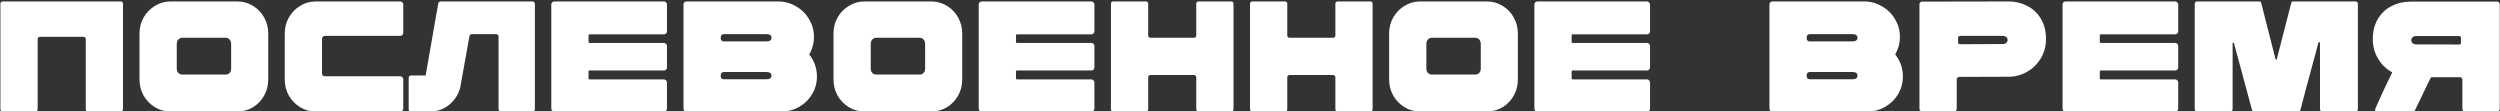 <?xml version="1.0" encoding="UTF-8"?> <svg xmlns="http://www.w3.org/2000/svg" width="1368" height="61" viewBox="0 0 1368 61" fill="none"><rect x="0" y="0" width="1368" height="61" fill="#333333" stroke="none"/> <path d="M66.018 0.8C66.42 0.8 66.735 0.915 66.964 1.144C67.194 1.373 67.308 1.66 67.308 2.004L67.308 59.71C67.308 60.054 67.165 60.369 66.878 60.656C66.649 60.885 66.334 61 65.932 61H48.216C47.872 61 47.557 60.885 47.27 60.656C47.041 60.369 46.926 60.054 46.926 59.71V21.354C46.926 21.01 46.812 20.723 46.582 20.494C46.353 20.265 46.066 20.15 45.722 20.15L21.814 20.15C21.528 20.15 21.241 20.265 20.954 20.494C20.725 20.723 20.61 21.01 20.61 21.354L20.61 59.71C20.61 60.054 20.496 60.369 20.266 60.656C20.037 60.885 19.75 61 19.406 61L1.518 61C1.174 61 0.859 60.885 0.572 60.656C0.343 60.369 0.228 60.054 0.228 59.71L0.228 2.004C0.228 1.66 0.343 1.373 0.572 1.144C0.802 0.915 1.088 0.8 1.432 0.8L66.018 0.8ZM93.201 61C90.162 61 87.353 60.226 84.773 58.678C82.193 57.073 80.129 54.951 78.581 52.314C77.09 49.619 76.345 46.695 76.345 43.542V18.344C76.345 15.133 77.09 12.209 78.581 9.572C80.129 6.877 82.193 4.756 84.773 3.208C87.353 1.603 90.162 0.8 93.201 0.8L129.923 0.8C133.019 0.8 135.857 1.603 138.437 3.208C141.017 4.756 143.052 6.877 144.543 9.572C146.034 12.209 146.779 15.133 146.779 18.344V43.542C146.779 46.695 146.034 49.619 144.543 52.314C143.052 54.951 141.017 57.073 138.437 58.678C135.857 60.226 133.019 61 129.923 61H93.201ZM123.559 40.79C124.362 40.79 125.05 40.503 125.623 39.93C126.196 39.299 126.483 38.525 126.483 37.608V23.934C126.483 23.017 126.196 22.243 125.623 21.612C125.05 20.981 124.362 20.666 123.559 20.666L99.737 20.666C98.934 20.666 98.218 20.981 97.587 21.612C97.014 22.243 96.727 23.017 96.727 23.934V37.608C96.727 38.525 97.014 39.299 97.587 39.93C98.218 40.503 98.934 40.79 99.737 40.79H123.559ZM172.677 61C169.638 61 166.829 60.226 164.249 58.678C161.669 57.073 159.605 54.951 158.057 52.314C156.566 49.619 155.821 46.695 155.821 43.542V18.258C155.821 15.105 156.566 12.209 158.057 9.572C159.605 6.877 161.669 4.756 164.249 3.208C166.829 1.603 169.638 0.8 172.677 0.8L219.031 0.8C219.49 0.8 219.862 0.972 220.149 1.316C220.493 1.603 220.665 1.975 220.665 2.434V18C220.665 18.459 220.493 18.86 220.149 19.204C219.862 19.491 219.49 19.634 219.031 19.634L177.837 19.634C177.378 19.634 176.977 19.806 176.633 20.15C176.346 20.437 176.203 20.809 176.203 21.268V40.102C176.203 40.561 176.346 40.962 176.633 41.306C176.977 41.593 177.378 41.736 177.837 41.736L219.031 41.736C219.49 41.736 219.862 41.908 220.149 42.252C220.493 42.539 220.665 42.911 220.665 43.37V59.366C220.665 59.825 220.493 60.226 220.149 60.57C219.862 60.857 219.49 61 219.031 61L172.677 61ZM291.305 0.8C291.707 0.8 292.022 0.915 292.251 1.144C292.538 1.373 292.681 1.66 292.681 2.004V59.796C292.681 60.14 292.538 60.427 292.251 60.656C292.022 60.885 291.707 61 291.305 61H274.277C273.876 61 273.532 60.885 273.245 60.656C272.959 60.369 272.815 60.083 272.815 59.796V19.892C272.815 19.605 272.701 19.347 272.471 19.118C272.242 18.831 271.955 18.688 271.611 18.688H258.109C257.536 18.688 257.135 19.032 256.905 19.72L251.831 47.842C250.857 51.683 248.85 54.837 245.811 57.302C242.83 59.767 239.39 61 235.491 61H224.827C224.541 61 224.254 60.885 223.967 60.656C223.738 60.427 223.623 60.14 223.623 59.796V42.51C223.623 42.223 223.738 41.965 223.967 41.736C224.254 41.449 224.541 41.306 224.827 41.306H232.911L239.791 2.004C239.849 1.66 239.992 1.373 240.221 1.144C240.508 0.915 240.823 0.8 241.167 0.8L291.305 0.8ZM322.742 18.774C322.283 18.774 322.054 18.975 322.054 19.376V22.902C322.054 23.303 322.283 23.504 322.742 23.504L363.334 23.504C363.792 23.504 364.165 23.676 364.452 24.02C364.796 24.307 364.968 24.679 364.968 25.138V36.92C364.968 37.379 364.796 37.78 364.452 38.124C364.165 38.411 363.792 38.554 363.334 38.554L322.742 38.554C322.283 38.554 322.054 38.755 322.054 39.156V42.854C322.054 43.255 322.283 43.456 322.742 43.456L363.334 43.456C363.792 43.456 364.165 43.628 364.452 43.972C364.796 44.259 364.968 44.631 364.968 45.09V59.366C364.968 59.825 364.796 60.226 364.452 60.57C364.165 60.857 363.792 61 363.334 61L303.306 61C302.847 61 302.446 60.857 302.102 60.57C301.815 60.226 301.672 59.825 301.672 59.366V2.434C301.672 1.975 301.815 1.603 302.102 1.316C302.446 0.972 302.847 0.8 303.306 0.8L363.334 0.8C363.792 0.8 364.165 0.972 364.452 1.316C364.796 1.603 364.968 1.975 364.968 2.434V17.14C364.968 17.599 364.796 18 364.452 18.344C364.165 18.631 363.792 18.774 363.334 18.774L322.742 18.774ZM427.759 61C431.256 61 434.467 60.14 437.391 58.42C440.372 56.7 442.723 54.378 444.443 51.454C446.163 48.53 447.023 45.319 447.023 41.822C447.023 37.35 445.618 33.337 442.809 29.782C444.529 26.801 445.389 23.59 445.389 20.15C445.389 16.653 444.5 13.442 442.723 10.518C441.003 7.537 438.624 5.186 435.585 3.466C432.604 1.689 429.364 0.8 425.867 0.8L375.643 0.8C375.184 0.8 374.783 0.972 374.439 1.316C374.152 1.603 374.009 1.975 374.009 2.434V59.366C374.009 59.825 374.152 60.226 374.439 60.57C374.783 60.857 375.184 61 375.643 61H427.759ZM396.025 22.644C395.566 22.644 395.165 22.501 394.821 22.214C394.534 21.87 394.391 21.469 394.391 21.01V20.322C394.391 19.863 394.534 19.491 394.821 19.204C395.165 18.86 395.566 18.688 396.025 18.688H419.417C421.252 18.688 422.169 19.347 422.169 20.666C422.169 21.985 421.252 22.644 419.417 22.644H396.025ZM396.025 43.37C395.566 43.37 395.165 43.227 394.821 42.94C394.534 42.596 394.391 42.195 394.391 41.736V41.048C394.391 40.589 394.534 40.217 394.821 39.93C395.165 39.586 395.566 39.414 396.025 39.414H419.417C421.252 39.414 422.169 40.073 422.169 41.392C422.169 42.711 421.252 43.37 419.417 43.37H396.025ZM472.945 61C469.906 61 467.097 60.226 464.517 58.678C461.937 57.073 459.873 54.951 458.325 52.314C456.834 49.619 456.089 46.695 456.089 43.542V18.344C456.089 15.133 456.834 12.209 458.325 9.572C459.873 6.877 461.937 4.756 464.517 3.208C467.097 1.603 469.906 0.8 472.945 0.8L509.667 0.8C512.763 0.8 515.601 1.603 518.181 3.208C520.761 4.756 522.796 6.877 524.287 9.572C525.777 12.209 526.523 15.133 526.523 18.344V43.542C526.523 46.695 525.777 49.619 524.287 52.314C522.796 54.951 520.761 57.073 518.181 58.678C515.601 60.226 512.763 61 509.667 61H472.945ZM503.303 40.79C504.105 40.79 504.793 40.503 505.367 39.93C505.94 39.299 506.227 38.525 506.227 37.608V23.934C506.227 23.017 505.94 22.243 505.367 21.612C504.793 20.981 504.105 20.666 503.303 20.666H479.481C478.678 20.666 477.961 20.981 477.331 21.612C476.757 22.243 476.471 23.017 476.471 23.934V37.608C476.471 38.525 476.757 39.299 477.331 39.93C477.961 40.503 478.678 40.79 479.481 40.79H503.303ZM556.635 18.774C556.176 18.774 555.947 18.975 555.947 19.376V22.902C555.947 23.303 556.176 23.504 556.635 23.504H597.227C597.685 23.504 598.058 23.676 598.345 24.02C598.689 24.307 598.861 24.679 598.861 25.138V36.92C598.861 37.379 598.689 37.78 598.345 38.124C598.058 38.411 597.685 38.554 597.227 38.554H556.635C556.176 38.554 555.947 38.755 555.947 39.156V42.854C555.947 43.255 556.176 43.456 556.635 43.456H597.227C597.685 43.456 598.058 43.628 598.345 43.972C598.689 44.259 598.861 44.631 598.861 45.09V59.366C598.861 59.825 598.689 60.226 598.345 60.57C598.058 60.857 597.685 61 597.227 61H537.199C536.74 61 536.339 60.857 535.995 60.57C535.708 60.226 535.565 59.825 535.565 59.366V2.434C535.565 1.975 535.708 1.603 535.995 1.316C536.339 0.972 536.74 0.8 537.199 0.8L597.227 0.8C597.685 0.8 598.058 0.972 598.345 1.316C598.689 1.603 598.861 1.975 598.861 2.434V17.14C598.861 17.599 598.689 18 598.345 18.344C598.058 18.631 597.685 18.774 597.227 18.774H556.635ZM654.6 2.004C654.6 1.66 654.715 1.373 654.944 1.144C655.231 0.915 655.518 0.8 655.804 0.8H673.778C674.122 0.8 674.409 0.915 674.638 1.144C674.868 1.373 674.982 1.66 674.982 2.004V59.71C674.982 60.054 674.868 60.369 674.638 60.656C674.409 60.885 674.094 61 673.692 61H655.89C655.546 61 655.231 60.885 654.944 60.656C654.715 60.369 654.6 60.054 654.6 59.71V42.252C654.6 41.965 654.486 41.707 654.256 41.478C654.027 41.191 653.74 41.048 653.396 41.048H629.488C629.202 41.048 628.915 41.191 628.628 41.478C628.399 41.707 628.284 41.965 628.284 42.252V59.71C628.284 60.054 628.17 60.369 627.94 60.656C627.711 60.885 627.396 61 626.994 61L609.192 61C608.848 61 608.533 60.885 608.246 60.656C608.017 60.369 607.902 60.054 607.902 59.71V2.004C607.902 1.66 608.017 1.373 608.246 1.144C608.533 0.915 608.82 0.8 609.106 0.8L627.166 0.8C627.453 0.8 627.711 0.915 627.94 1.144C628.17 1.373 628.284 1.66 628.284 2.004V19.462C628.284 19.806 628.399 20.093 628.628 20.322C628.915 20.551 629.202 20.666 629.488 20.666L653.396 20.666C653.74 20.666 654.027 20.551 654.256 20.322C654.486 20.093 654.6 19.806 654.6 19.462V2.004ZM730.717 2.004C730.717 1.66 730.832 1.373 731.061 1.144C731.348 0.915 731.634 0.8 731.921 0.8L749.895 0.8C750.239 0.8 750.526 0.915 750.755 1.144C750.984 1.373 751.099 1.66 751.099 2.004V59.71C751.099 60.054 750.984 60.369 750.755 60.656C750.526 60.885 750.21 61 749.809 61H732.007C731.663 61 731.348 60.885 731.061 60.656C730.832 60.369 730.717 60.054 730.717 59.71V42.252C730.717 41.965 730.602 41.707 730.373 41.478C730.144 41.191 729.857 41.048 729.513 41.048L705.605 41.048C705.318 41.048 705.032 41.191 704.745 41.478C704.516 41.707 704.401 41.965 704.401 42.252V59.71C704.401 60.054 704.286 60.369 704.057 60.656C703.828 60.885 703.512 61 703.111 61H685.309C684.965 61 684.65 60.885 684.363 60.656C684.134 60.369 684.019 60.054 684.019 59.71V2.004C684.019 1.66 684.134 1.373 684.363 1.144C684.65 0.915 684.936 0.8 685.223 0.8L703.283 0.8C703.57 0.8 703.828 0.915 704.057 1.144C704.286 1.373 704.401 1.66 704.401 2.004V19.462C704.401 19.806 704.516 20.093 704.745 20.322C705.032 20.551 705.318 20.666 705.605 20.666H729.513C729.857 20.666 730.144 20.551 730.373 20.322C730.602 20.093 730.717 19.806 730.717 19.462V2.004ZM776.992 61C773.953 61 771.144 60.226 768.564 58.678C765.984 57.073 763.92 54.951 762.372 52.314C760.881 49.619 760.136 46.695 760.136 43.542V18.344C760.136 15.133 760.881 12.209 762.372 9.572C763.92 6.877 765.984 4.756 768.564 3.208C771.144 1.603 773.953 0.8 776.992 0.8L813.714 0.8C816.81 0.8 819.648 1.603 822.228 3.208C824.808 4.756 826.843 6.877 828.334 9.572C829.824 12.209 830.57 15.133 830.57 18.344V43.542C830.57 46.695 829.824 49.619 828.334 52.314C826.843 54.951 824.808 57.073 822.228 58.678C819.648 60.226 816.81 61 813.714 61L776.992 61ZM807.35 40.79C808.152 40.79 808.84 40.503 809.414 39.93C809.987 39.299 810.274 38.525 810.274 37.608V23.934C810.274 23.017 809.987 22.243 809.414 21.612C808.84 20.981 808.152 20.666 807.35 20.666H783.528C782.725 20.666 782.008 20.981 781.378 21.612C780.804 22.243 780.518 23.017 780.518 23.934V37.608C780.518 38.525 780.804 39.299 781.378 39.93C782.008 40.503 782.725 40.79 783.528 40.79L807.35 40.79ZM860.682 18.774C860.223 18.774 859.994 18.975 859.994 19.376V22.902C859.994 23.303 860.223 23.504 860.682 23.504L901.274 23.504C901.732 23.504 902.105 23.676 902.392 24.02C902.736 24.307 902.908 24.679 902.908 25.138V36.92C902.908 37.379 902.736 37.78 902.392 38.124C902.105 38.411 901.732 38.554 901.274 38.554L860.682 38.554C860.223 38.554 859.994 38.755 859.994 39.156V42.854C859.994 43.255 860.223 43.456 860.682 43.456L901.274 43.456C901.732 43.456 902.105 43.628 902.392 43.972C902.736 44.259 902.908 44.631 902.908 45.09V59.366C902.908 59.825 902.736 60.226 902.392 60.57C902.105 60.857 901.732 61 901.274 61L841.246 61C840.787 61 840.386 60.857 840.042 60.57C839.755 60.226 839.612 59.825 839.612 59.366V2.434C839.612 1.975 839.755 1.603 840.042 1.316C840.386 0.972 840.787 0.8 841.246 0.8L901.274 0.8C901.732 0.8 902.105 0.972 902.392 1.316C902.736 1.603 902.908 1.975 902.908 2.434V17.14C902.908 17.599 902.736 18 902.392 18.344C902.105 18.631 901.732 18.774 901.274 18.774L860.682 18.774ZM1022 61C1025.49 61 1028.7 60.14 1031.63 58.42C1034.61 56.7 1036.96 54.378 1038.68 51.454C1040.4 48.53 1041.26 45.319 1041.26 41.822C1041.26 37.35 1039.85 33.337 1037.05 29.782C1038.77 26.801 1039.63 23.59 1039.63 20.15C1039.63 16.653 1038.74 13.442 1036.96 10.518C1035.24 7.537 1032.86 5.186 1029.82 3.466C1026.84 1.689 1023.6 0.8 1020.1 0.8L969.88 0.8C969.421 0.8 969.02 0.972 968.676 1.316C968.389 1.603 968.246 1.975 968.246 2.434V59.366C968.246 59.825 968.389 60.226 968.676 60.57C969.02 60.857 969.421 61 969.88 61L1022 61ZM990.262 22.644C989.803 22.644 989.402 22.501 989.058 22.214C988.771 21.87 988.628 21.469 988.628 21.01V20.322C988.628 19.863 988.771 19.491 989.058 19.204C989.402 18.86 989.803 18.688 990.262 18.688L1013.65 18.688C1015.49 18.688 1016.41 19.347 1016.41 20.666C1016.41 21.985 1015.49 22.644 1013.65 22.644L990.262 22.644ZM990.262 43.37C989.803 43.37 989.402 43.227 989.058 42.94C988.771 42.596 988.628 42.195 988.628 41.736V41.048C988.628 40.589 988.771 40.217 989.058 39.93C989.402 39.586 989.803 39.414 990.262 39.414H1013.65C1015.49 39.414 1016.41 40.073 1016.41 41.392C1016.41 42.711 1015.49 43.37 1013.65 43.37H990.262ZM1051.79 61C1051.39 61 1051.04 60.857 1050.76 60.57C1050.47 60.283 1050.33 59.939 1050.33 59.538V2.262C1050.33 1.861 1050.47 1.545 1050.76 1.316C1051.04 1.029 1051.39 0.886 1051.79 0.886L1099.09 0.8C1102.76 0.8 1106.14 1.603 1109.24 3.208C1112.39 4.756 1114.88 7.078 1116.72 10.174C1118.61 13.27 1119.56 16.997 1119.56 21.354C1119.56 25.253 1118.61 28.779 1116.72 31.932C1114.83 35.085 1112.3 37.551 1109.15 39.328C1106 41.105 1102.64 41.994 1099.09 41.994L1072.17 42.08C1071.77 42.08 1071.42 42.223 1071.14 42.51C1070.85 42.797 1070.71 43.141 1070.71 43.542V59.538C1070.71 59.939 1070.56 60.283 1070.28 60.57C1069.99 60.857 1069.65 61 1069.25 61L1051.79 61ZM1095.82 24.106C1096.68 24.106 1097.34 23.905 1097.8 23.504C1098.31 23.045 1098.57 22.501 1098.57 21.87C1098.57 21.239 1098.34 20.723 1097.88 20.322C1097.42 19.863 1096.74 19.634 1095.82 19.634L1072.6 19.634C1072.26 19.634 1072 19.72 1071.83 19.892C1071.6 20.064 1071.48 20.265 1071.48 20.494V23.332C1071.48 23.561 1071.6 23.762 1071.83 23.934C1072 24.106 1072.26 24.192 1072.6 24.192L1095.82 24.106ZM1149.7 18.774C1149.24 18.774 1149.01 18.975 1149.01 19.376V22.902C1149.01 23.303 1149.24 23.504 1149.7 23.504L1190.29 23.504C1190.75 23.504 1191.12 23.676 1191.41 24.02C1191.75 24.307 1191.92 24.679 1191.92 25.138V36.92C1191.92 37.379 1191.75 37.78 1191.41 38.124C1191.12 38.411 1190.75 38.554 1190.29 38.554L1149.7 38.554C1149.24 38.554 1149.01 38.755 1149.01 39.156V42.854C1149.01 43.255 1149.24 43.456 1149.7 43.456L1190.29 43.456C1190.75 43.456 1191.12 43.628 1191.41 43.972C1191.75 44.259 1191.92 44.631 1191.92 45.09V59.366C1191.92 59.825 1191.75 60.226 1191.41 60.57C1191.12 60.857 1190.75 61 1190.29 61L1130.26 61C1129.8 61 1129.4 60.857 1129.06 60.57C1128.77 60.226 1128.63 59.825 1128.63 59.366V2.434C1128.63 1.975 1128.77 1.603 1129.06 1.316C1129.4 0.972 1129.8 0.8 1130.26 0.8L1190.29 0.8C1190.75 0.8 1191.12 0.972 1191.41 1.316C1191.75 1.603 1191.92 1.975 1191.92 2.434V17.14C1191.92 17.599 1191.75 18 1191.41 18.344C1191.12 18.631 1190.75 18.774 1190.29 18.774L1149.7 18.774ZM1253.77 1.66C1253.82 1.087 1254.2 0.8 1254.88 0.8L1289.03 0.8C1289.37 0.8 1289.66 0.943 1289.89 1.23C1290.12 1.459 1290.23 1.746 1290.23 2.09V59.624C1290.23 60.025 1290.12 60.369 1289.89 60.656C1289.66 60.885 1289.34 61 1288.94 61H1270.79C1270.39 61 1270.08 60.885 1269.85 60.656C1269.62 60.369 1269.5 60.025 1269.5 59.624V23.418C1269.5 23.189 1269.36 23.074 1269.07 23.074C1268.85 23.017 1268.7 23.103 1268.64 23.332L1266.67 30.728C1262.48 46.036 1259.87 55.811 1258.84 60.054C1258.78 60.283 1258.64 60.484 1258.41 60.656C1258.24 60.828 1258.01 60.914 1257.72 60.914L1233.38 60.914C1233.16 60.914 1232.93 60.828 1232.7 60.656C1232.47 60.484 1232.32 60.283 1232.27 60.054C1231.23 56.098 1228.34 45.377 1223.58 27.89L1222.46 23.676C1222.41 23.447 1222.26 23.332 1222.03 23.332C1221.8 23.332 1221.69 23.475 1221.69 23.762V59.624C1221.69 60.025 1221.55 60.369 1221.26 60.656C1221.03 60.885 1220.77 61 1220.48 61H1202.25C1201.91 61 1201.59 60.885 1201.31 60.656C1201.08 60.369 1200.96 60.025 1200.96 59.624V2.09C1200.96 1.746 1201.08 1.459 1201.31 1.23C1201.54 0.943 1201.79 0.8 1202.08 0.8L1236.22 0.8C1236.91 0.8 1237.28 1.087 1237.34 1.66L1245.17 32.362C1245.28 32.591 1245.4 32.706 1245.51 32.706C1245.68 32.706 1245.8 32.591 1245.85 32.362L1253.77 1.66ZM1348.87 61C1348.3 61 1347.87 60.742 1347.58 60.226C1347.47 59.997 1347.41 59.767 1347.41 59.538V43.714C1347.41 43.37 1347.35 43.141 1347.24 43.026C1347.01 42.51 1346.61 42.252 1346.04 42.252H1330.99C1330.41 42.252 1330.04 42.481 1329.87 42.94L1321.53 60.226C1321.35 60.685 1320.98 60.914 1320.41 60.914H1300.46C1300.17 60.914 1299.94 60.799 1299.77 60.57C1299.6 60.341 1299.57 60.083 1299.68 59.796C1302.15 53.948 1305.27 47.211 1309.06 39.586C1305.84 37.866 1303.26 35.401 1301.32 32.19C1299.37 28.979 1298.39 25.396 1298.39 21.44C1298.39 17.083 1299.34 13.356 1301.23 10.26C1303.12 7.164 1305.62 4.842 1308.71 3.294C1311.86 1.689 1315.28 0.886 1318.95 0.886L1366.42 0.886C1366.82 0.886 1367.16 1.029 1367.45 1.316C1367.74 1.603 1367.88 1.947 1367.88 2.348V59.538C1367.88 59.939 1367.74 60.283 1367.45 60.57C1367.16 60.857 1366.82 61 1366.42 61H1348.87ZM1345.61 24.364C1345.89 24.364 1346.15 24.278 1346.38 24.106C1346.55 23.934 1346.64 23.733 1346.64 23.504V20.58C1346.64 20.351 1346.55 20.15 1346.38 19.978C1346.15 19.806 1345.89 19.72 1345.61 19.72H1322.21C1321.3 19.72 1320.61 19.949 1320.15 20.408C1319.69 20.809 1319.46 21.325 1319.46 21.956C1319.46 22.644 1319.69 23.217 1320.15 23.676C1320.67 24.077 1321.35 24.278 1322.21 24.278L1345.61 24.364Z" fill="white"></path> </svg> 